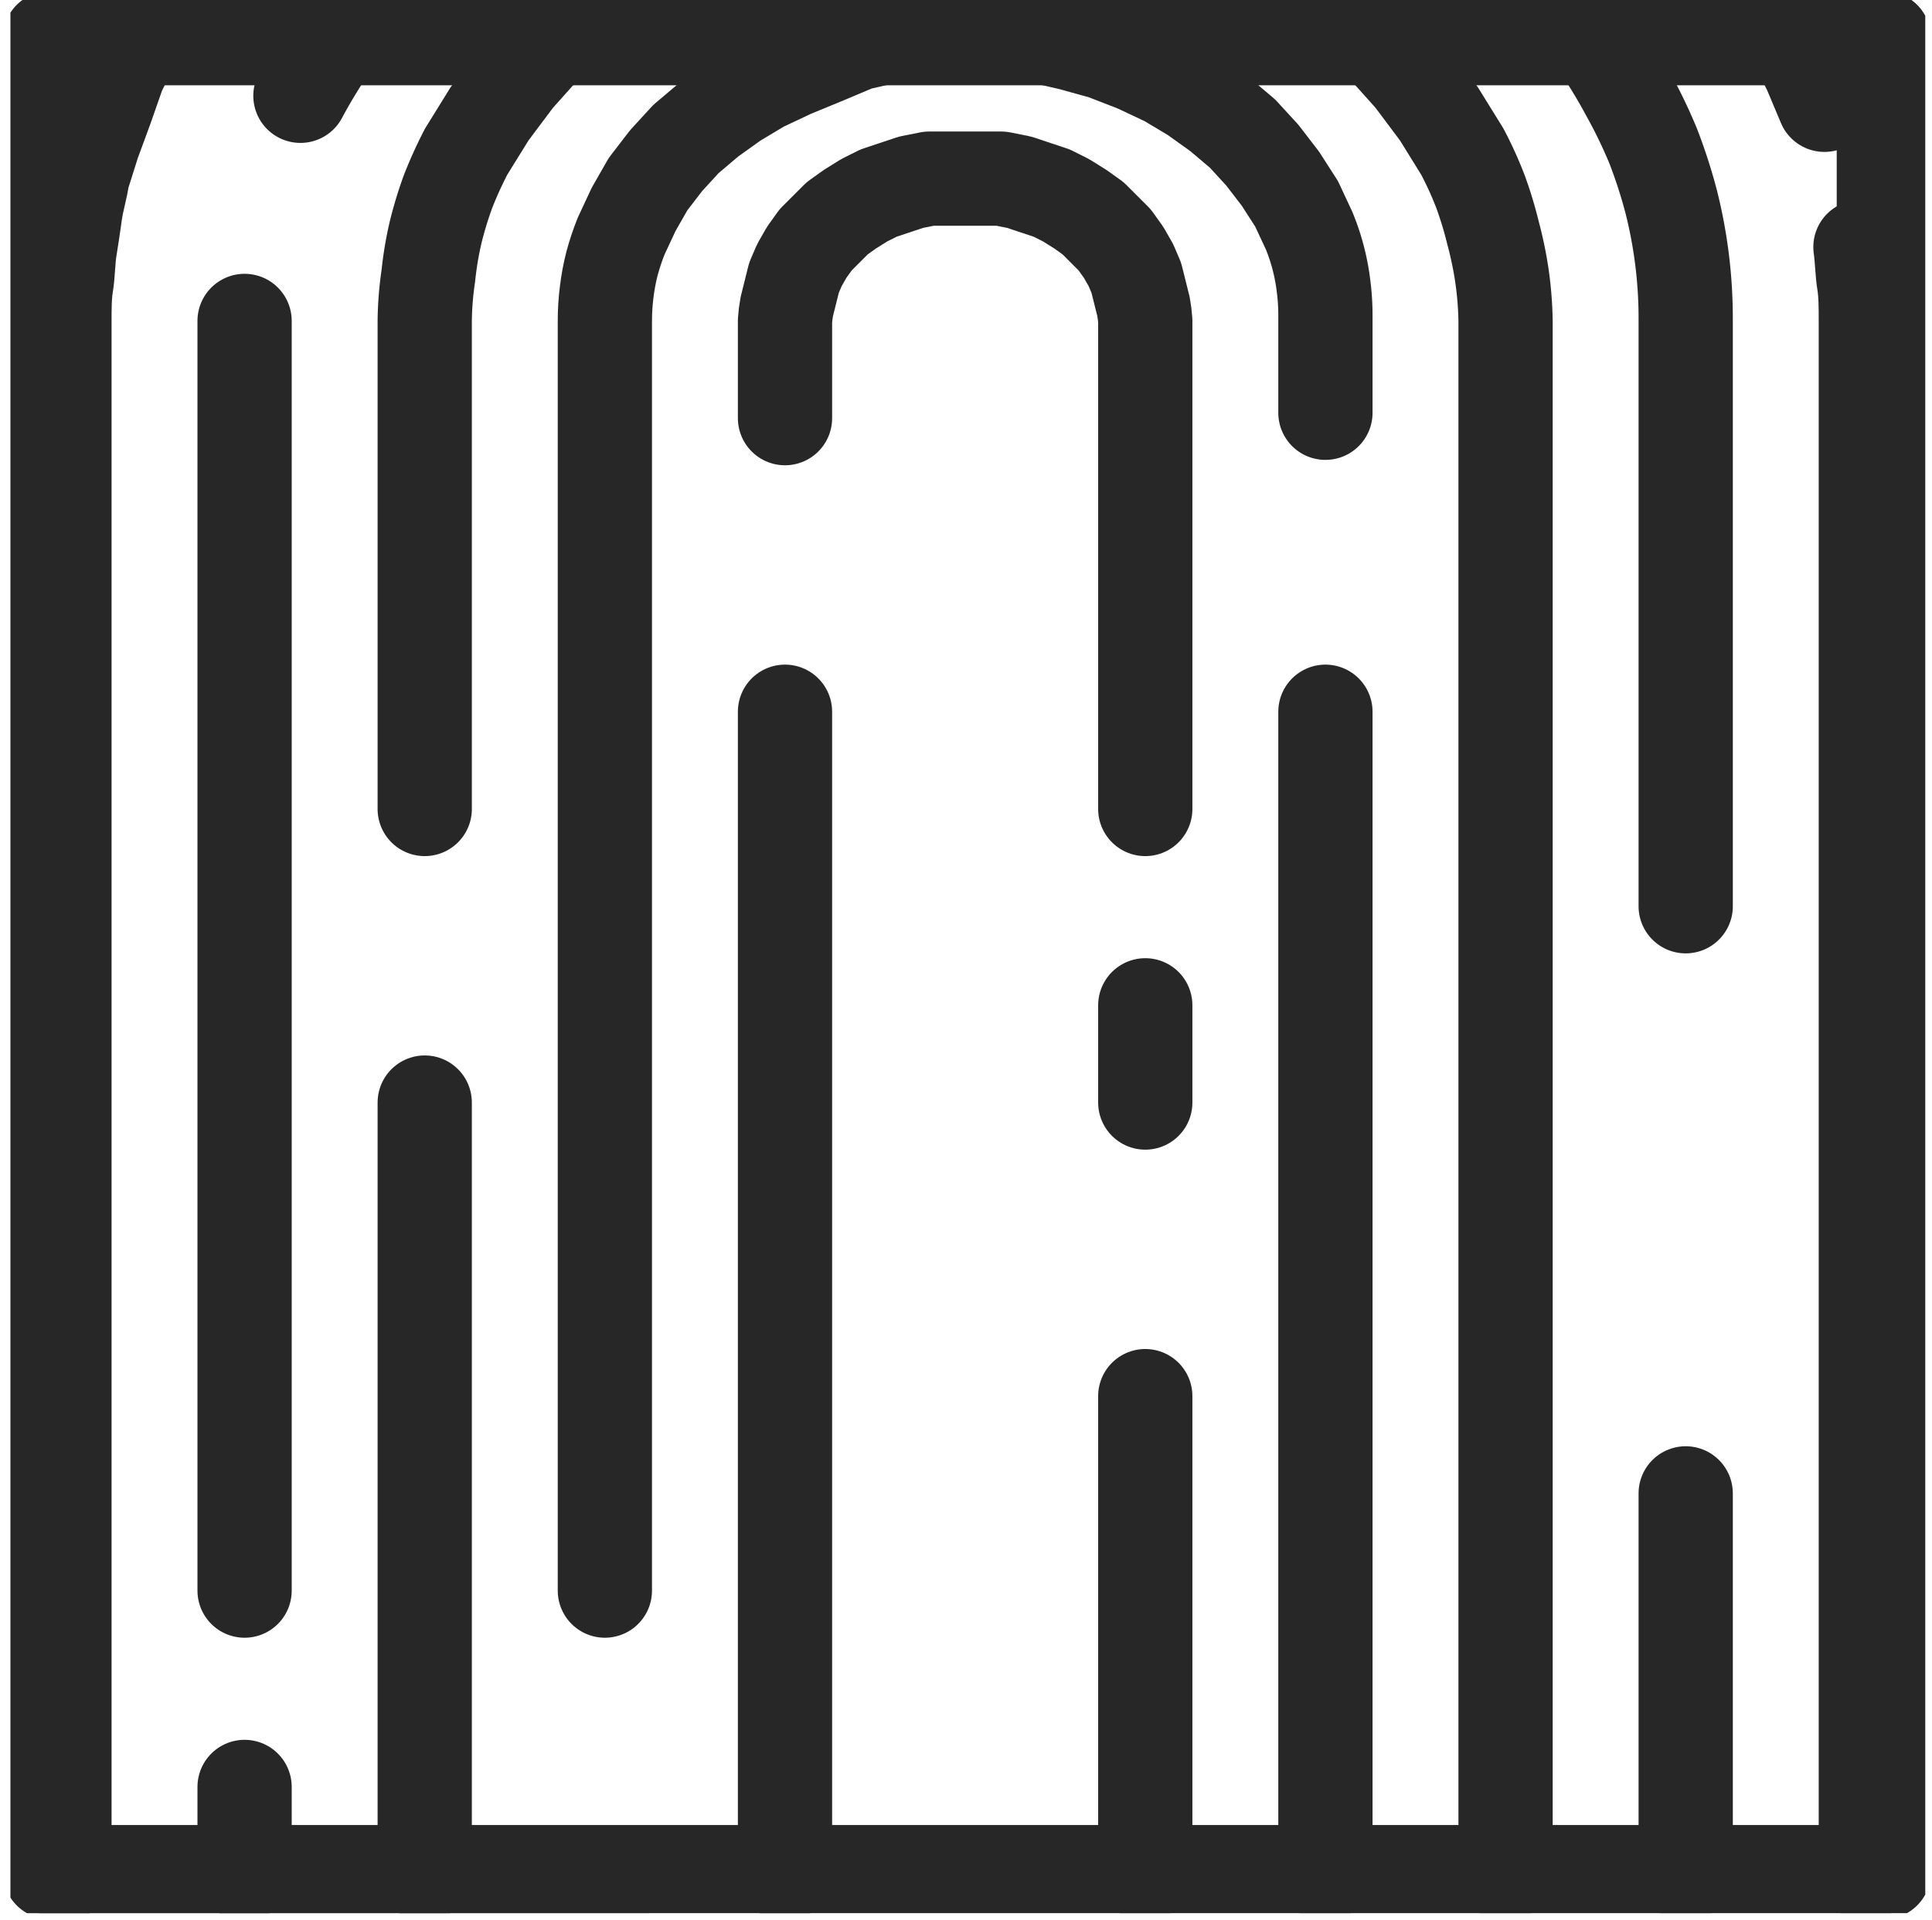 <svg xmlns="http://www.w3.org/2000/svg" width="164" height="163" viewBox="0 0 164 163"><defs><clipPath id="a"><path d="M.884 162.437V-.124h162.545v162.56z"/></clipPath></defs><g clip-path="url(#a)"><path fill="none" stroke="#272727" stroke-linecap="round" stroke-linejoin="round" stroke-miterlimit="20" stroke-width="8" d="M5.471 159.057V27.247c0-1.07 0-2.14.153-3.058.153-.918.153-2.141.306-3.058.153-.918.306-1.988.458-3.059.153-1.07.46-1.988.612-3.058l.918-2.905 1.07-2.906 1.07-3.058 1.377-2.752"/></g><g clip-path="url(#a)"><path fill="none" stroke="#272727" stroke-linecap="round" stroke-linejoin="round" stroke-miterlimit="20" stroke-width="8" d="M157.925 20.978c.152 1.07.152 2.14.305 3.058.153.917.153 2.14.153 3.211v131.81"/></g><g clip-path="url(#a)"><path fill="none" stroke="#272727" stroke-linecap="round" stroke-linejoin="round" stroke-miterlimit="20" stroke-width="8" d="M152.267 3.24l1.376 2.752 1.223 2.906"/></g><g clip-path="url(#a)"><path fill="none" stroke="#272727" stroke-linecap="round" stroke-linejoin="round" stroke-miterlimit="20" stroke-width="8" d="M135.294 3.24l.305.459a45.26 45.26 0 0 1 2.6 4.281 42.656 42.656 0 0 1 2.14 4.435 43.89 43.89 0 0 1 1.53 4.74 40.365 40.365 0 0 1 1.223 9.94v49.849"/></g><g clip-path="url(#a)"><path fill="none" stroke="#272727" stroke-linecap="round" stroke-linejoin="round" stroke-miterlimit="20" stroke-width="8" d="M25.502 8.133a45.876 45.876 0 0 1 2.6-4.282l.306-.458"/></g><g clip-path="url(#a)"><path fill="none" stroke="#272727" stroke-linecap="round" stroke-linejoin="round" stroke-miterlimit="20" stroke-width="8" d="M20.762 135.05V27.247"/></g><g clip-path="url(#a)"><path fill="none" stroke="#272727" stroke-linecap="round" stroke-linejoin="round" stroke-miterlimit="20" stroke-width="8" d="M20.762 159.057v-7.34"/></g><g clip-path="url(#a)"><path fill="none" stroke="#272727" stroke-linecap="round" stroke-linejoin="round" stroke-miterlimit="20" stroke-width="8" d="M143.092 126.793v32.265"/></g><g clip-path="url(#a)"><path fill="none" stroke="#272727" stroke-linecap="round" stroke-linejoin="round" stroke-miterlimit="20" stroke-width="8" d="M36.053 68.686V27.247a28.12 28.12 0 0 1 .306-3.823c.126-1.235.33-2.46.612-3.67.29-1.191.648-2.365 1.07-3.517.451-1.147.962-2.27 1.53-3.364l1.987-3.21 2.294-3.06 2.6-2.904.458-.46"/></g><g clip-path="url(#a)"><path fill="none" stroke="#272727" stroke-linecap="round" stroke-linejoin="round" stroke-miterlimit="20" stroke-width="8" d="M116.791 3.24l.459.459 2.6 2.905 2.293 3.058 1.988 3.211a31.963 31.963 0 0 1 1.53 3.364c.422 1.151.78 2.326 1.07 3.517.326 1.207.582 2.433.764 3.67a30.43 30.43 0 0 1 .306 3.823v131.81"/></g><g clip-path="url(#a)"><path fill="none" stroke="#272727" stroke-linecap="round" stroke-linejoin="round" stroke-miterlimit="20" stroke-width="8" d="M36.053 93.611v65.447"/></g><g clip-path="url(#a)"><path fill="none" stroke="#272727" stroke-linecap="round" stroke-linejoin="round" stroke-miterlimit="20" stroke-width="8" d="M112.51 60.429v98.629"/></g><g clip-path="url(#a)"><path fill="none" stroke="#272727" stroke-linecap="round" stroke-linejoin="round" stroke-miterlimit="20" stroke-width="8" d="M51.345 135.05V27.247c0-.818.05-1.635.153-2.447.098-.824.251-1.642.458-2.446.211-.779.467-1.544.765-2.294l1.07-2.294 1.224-2.14 1.529-1.988 1.682-1.835 1.988-1.682 2.14-1.53 2.294-1.376 2.6-1.223 2.6-1.07 2.904-1.224 1.988-.458"/></g><g clip-path="url(#a)"><path fill="none" stroke="#272727" stroke-linecap="round" stroke-linejoin="round" stroke-miterlimit="20" stroke-width="8" d="M88.961 3.24l1.988.459 2.752.764 2.753 1.07 2.6 1.224 2.293 1.376 2.14 1.53 1.989 1.681 1.682 1.835 1.529 1.988 1.376 2.14 1.07 2.294a18.043 18.043 0 0 1 1.224 4.74c.103.812.154 1.63.153 2.447v8.258"/></g><g clip-path="url(#a)"><path fill="none" stroke="#272727" stroke-linecap="round" stroke-linejoin="round" stroke-miterlimit="20" stroke-width="8" d="M66.636 60.429v98.629"/></g><g clip-path="url(#a)"><path fill="none" stroke="#272727" stroke-linecap="round" stroke-linejoin="round" stroke-miterlimit="20" stroke-width="8" d="M97.218 118.536v40.522"/></g><g clip-path="url(#a)"><path fill="none" stroke="#272727" stroke-linecap="round" stroke-linejoin="round" stroke-miterlimit="20" stroke-width="8" d="M97.218 85.354v8.257"/></g><g clip-path="url(#a)"><path fill="none" stroke="#272727" stroke-linecap="round" stroke-linejoin="round" stroke-miterlimit="20" stroke-width="8" d="M66.636 35.504v-8.257c.026-.41.077-.819.153-1.223l.306-1.224.305-1.223.46-1.07.61-1.07.765-1.071.918-.918.917-.917 1.07-.765 1.224-.764 1.223-.612 1.377-.458 1.376-.46 1.529-.305h6.116l1.53.306 1.376.459 1.376.458 1.223.612 1.223.764 1.07.765.918.917.918.918.764 1.07.612 1.07.459 1.071.306 1.223.305 1.224c.076.404.127.813.153 1.223v41.44"/></g><g clip-path="url(#a)"><path fill="none" stroke="#272727" stroke-linecap="round" stroke-linejoin="round" stroke-miterlimit="20" stroke-width="8" d="M4.248 158.95V3.24h155.664v155.71z"/></g></svg>